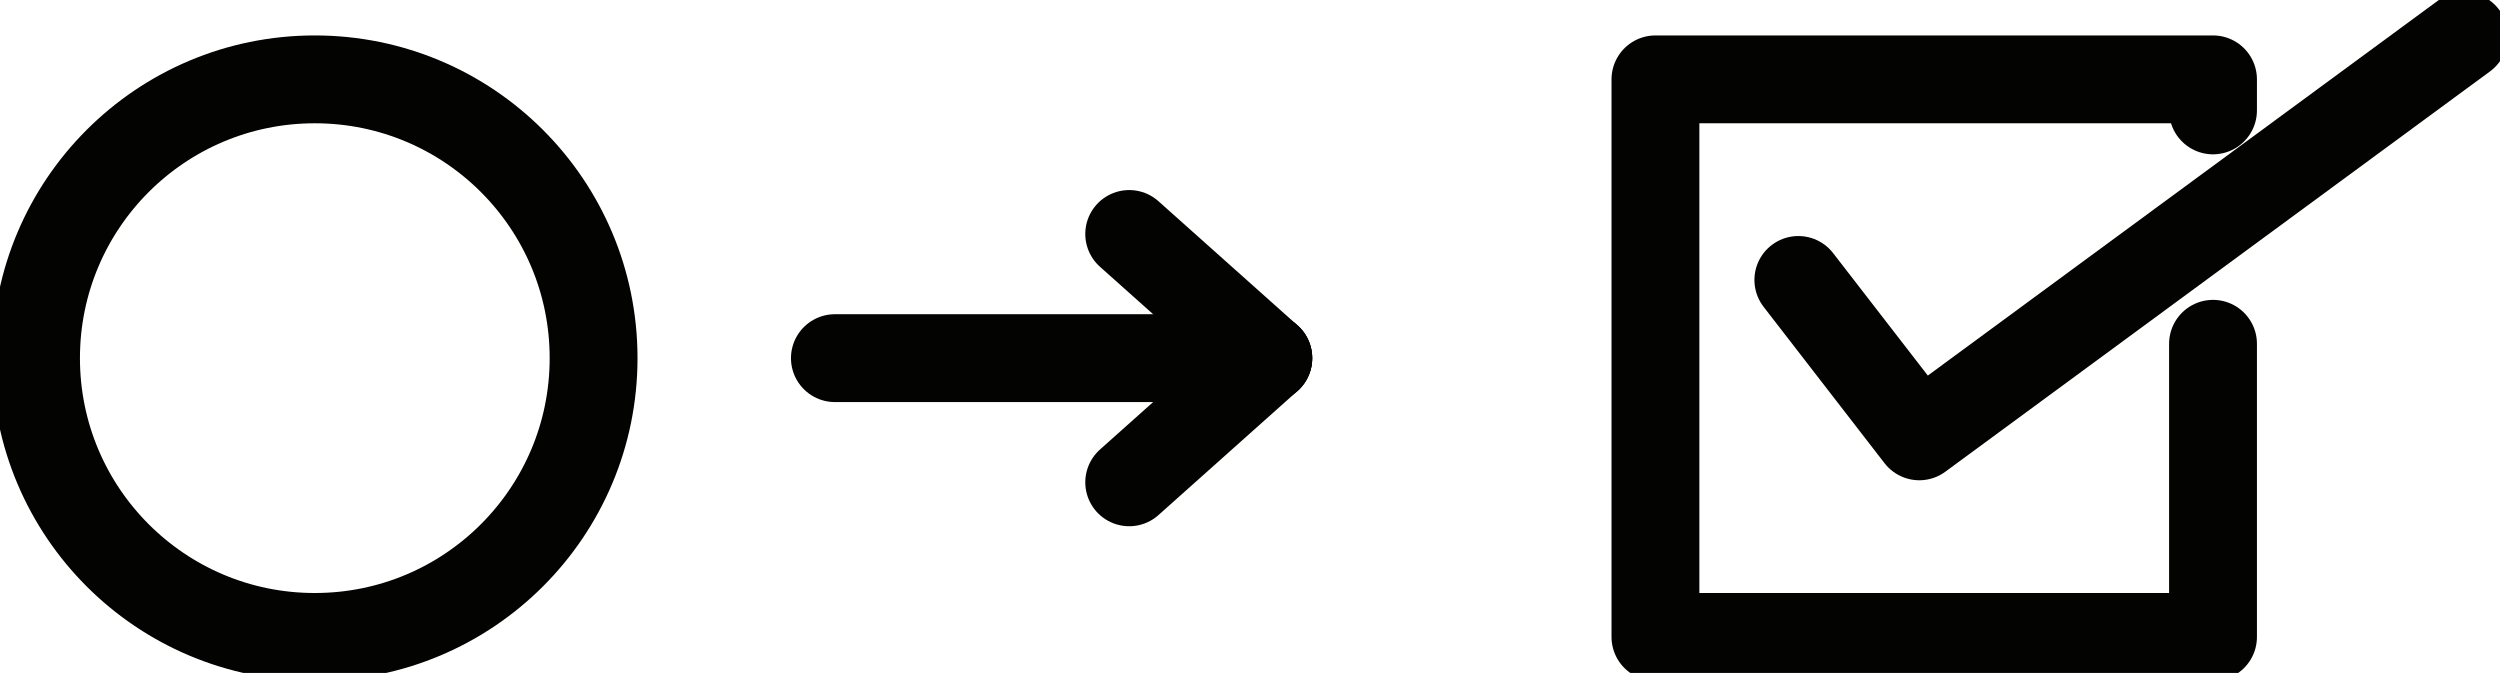 <?xml version="1.0" encoding="UTF-8"?><svg id="Layer_1" xmlns="http://www.w3.org/2000/svg" xmlns:xlink="http://www.w3.org/1999/xlink" viewBox="0 0 85.37 22.98"><defs><style>.cls-1{stroke-miterlimit:10;}.cls-1,.cls-2,.cls-3{fill:none;}.cls-1,.cls-3{stroke:#030402;stroke-linecap:round;stroke-width:3px;}.cls-4{clip-path:url(#clippath);}.cls-2{stroke-width:0px;}.cls-3{stroke-linejoin:round;}</style><clipPath id="clippath"><rect class="cls-2" width="85.37" height="22.98"/></clipPath></defs><g id="Group_1141"><line id="Line_256" class="cls-1" x1="43.31" y1="12.23" x2="28.51" y2="12.23"/><line id="Line_257" class="cls-2" x1="43.31" y1="12.23" x2="38.56" y2="7.99"/><line id="Line_258" class="cls-1" x1="43.31" y1="12.23" x2="38.56" y2="7.99"/><line id="Line_259" class="cls-2" x1="43.31" y1="12.23" x2="38.56" y2="16.47"/><line id="Line_260" class="cls-1" x1="43.31" y1="12.23" x2="38.56" y2="16.47"/><g id="Group_1140"><g class="cls-4"><g id="Group_1139"><path id="Path_3086" class="cls-3" d="m75.57,11.74v10.01h-19.04V2.71h19.04v1.06"/><path id="Path_3087" class="cls-3" d="m10.75,21.75h0c-5.26,0-9.52-4.26-9.52-9.52S5.49,2.71,10.75,2.71s9.52,4.26,9.52,9.52-4.26,9.52-9.52,9.52h0Z"/><path id="Path_3088" class="cls-3" d="m61.41,9.56l4.13,5.34L84.14,1.23"/></g></g></g></g></svg>